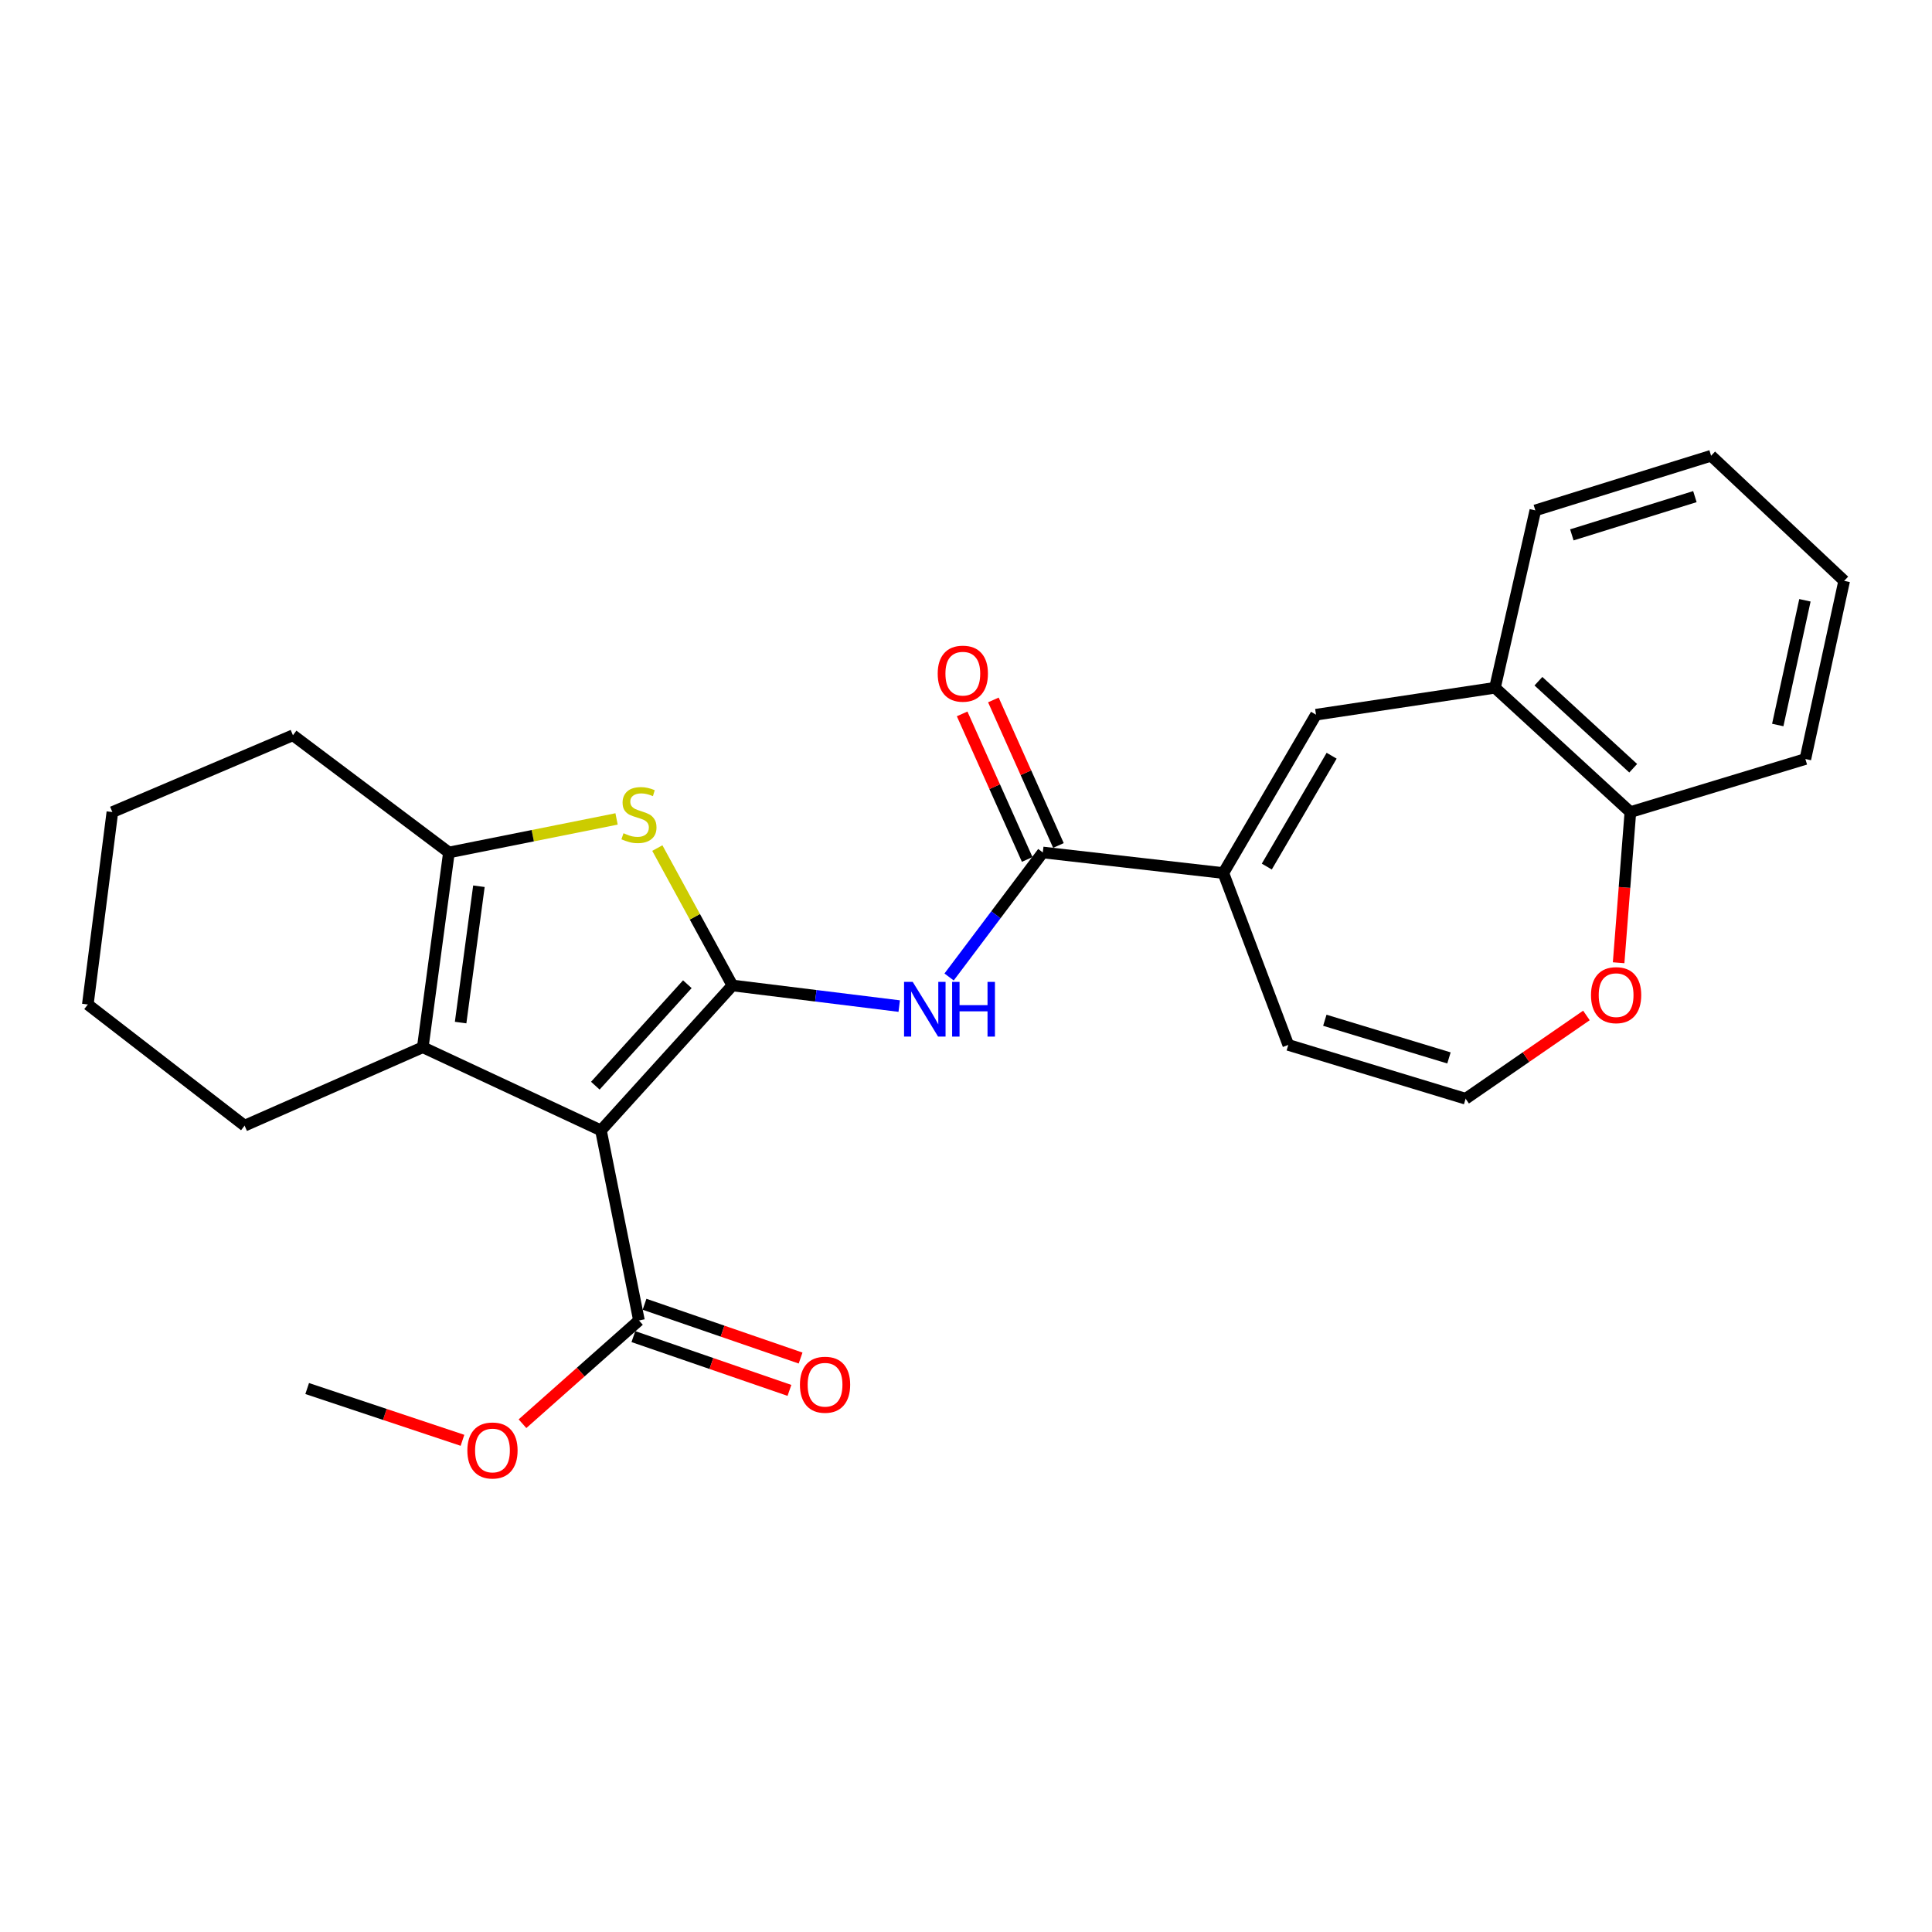 <?xml version='1.0' encoding='iso-8859-1'?>
<svg version='1.1' baseProfile='full'
              xmlns='http://www.w3.org/2000/svg'
                      xmlns:rdkit='http://www.rdkit.org/xml'
                      xmlns:xlink='http://www.w3.org/1999/xlink'
                  xml:space='preserve'
width='1000px' height='1000px' viewBox='0 0 1000 1000'>
<!-- END OF HEADER -->
<rect style='opacity:1.0;fill:#FFFFFF;stroke:none' width='1000' height='1000' x='0' y='0'> </rect>
<path class='bond-0' d='M 379.09,510.076 L 311.055,585.097' style='fill:none;fill-rule:evenodd;stroke:#000000;stroke-width:6px;stroke-linecap:butt;stroke-linejoin:miter;stroke-opacity:1' />
<path class='bond-0' d='M 355.766,509.432 L 308.141,561.947' style='fill:none;fill-rule:evenodd;stroke:#000000;stroke-width:6px;stroke-linecap:butt;stroke-linejoin:miter;stroke-opacity:1' />
<path class='bond-1' d='M 379.09,510.076 L 359.661,474.517' style='fill:none;fill-rule:evenodd;stroke:#000000;stroke-width:6px;stroke-linecap:butt;stroke-linejoin:miter;stroke-opacity:1' />
<path class='bond-1' d='M 359.661,474.517 L 340.231,438.958' style='fill:none;fill-rule:evenodd;stroke:#CCCC00;stroke-width:6px;stroke-linecap:butt;stroke-linejoin:miter;stroke-opacity:1' />
<path class='bond-3' d='M 379.09,510.076 L 422.26,515.411' style='fill:none;fill-rule:evenodd;stroke:#000000;stroke-width:6px;stroke-linecap:butt;stroke-linejoin:miter;stroke-opacity:1' />
<path class='bond-3' d='M 422.26,515.411 L 465.431,520.747' style='fill:none;fill-rule:evenodd;stroke:#0000FF;stroke-width:6px;stroke-linecap:butt;stroke-linejoin:miter;stroke-opacity:1' />
<path class='bond-2' d='M 311.055,585.097 L 218.835,542.052' style='fill:none;fill-rule:evenodd;stroke:#000000;stroke-width:6px;stroke-linecap:butt;stroke-linejoin:miter;stroke-opacity:1' />
<path class='bond-8' d='M 311.055,585.097 L 330.722,683.456' style='fill:none;fill-rule:evenodd;stroke:#000000;stroke-width:6px;stroke-linecap:butt;stroke-linejoin:miter;stroke-opacity:1' />
<path class='bond-4' d='M 319.135,423.874 L 275.749,432.554' style='fill:none;fill-rule:evenodd;stroke:#CCCC00;stroke-width:6px;stroke-linecap:butt;stroke-linejoin:miter;stroke-opacity:1' />
<path class='bond-4' d='M 275.749,432.554 L 232.363,441.234' style='fill:none;fill-rule:evenodd;stroke:#000000;stroke-width:6px;stroke-linecap:butt;stroke-linejoin:miter;stroke-opacity:1' />
<path class='bond-17' d='M 218.835,542.052 L 126.605,582.638' style='fill:none;fill-rule:evenodd;stroke:#000000;stroke-width:6px;stroke-linecap:butt;stroke-linejoin:miter;stroke-opacity:1' />
<path class='bond-26' d='M 218.835,542.052 L 232.363,441.234' style='fill:none;fill-rule:evenodd;stroke:#000000;stroke-width:6px;stroke-linecap:butt;stroke-linejoin:miter;stroke-opacity:1' />
<path class='bond-26' d='M 238.417,529.285 L 247.887,458.712' style='fill:none;fill-rule:evenodd;stroke:#000000;stroke-width:6px;stroke-linecap:butt;stroke-linejoin:miter;stroke-opacity:1' />
<path class='bond-5' d='M 491.248,505.685 L 515.503,473.459' style='fill:none;fill-rule:evenodd;stroke:#0000FF;stroke-width:6px;stroke-linecap:butt;stroke-linejoin:miter;stroke-opacity:1' />
<path class='bond-5' d='M 515.503,473.459 L 539.759,441.234' style='fill:none;fill-rule:evenodd;stroke:#000000;stroke-width:6px;stroke-linecap:butt;stroke-linejoin:miter;stroke-opacity:1' />
<path class='bond-18' d='M 232.363,441.234 L 151.626,380.567' style='fill:none;fill-rule:evenodd;stroke:#000000;stroke-width:6px;stroke-linecap:butt;stroke-linejoin:miter;stroke-opacity:1' />
<path class='bond-6' d='M 539.759,441.234 L 633.208,451.889' style='fill:none;fill-rule:evenodd;stroke:#000000;stroke-width:6px;stroke-linecap:butt;stroke-linejoin:miter;stroke-opacity:1' />
<path class='bond-14' d='M 547.843,437.62 L 531.007,399.952' style='fill:none;fill-rule:evenodd;stroke:#000000;stroke-width:6px;stroke-linecap:butt;stroke-linejoin:miter;stroke-opacity:1' />
<path class='bond-14' d='M 531.007,399.952 L 514.172,362.284' style='fill:none;fill-rule:evenodd;stroke:#FF0000;stroke-width:6px;stroke-linecap:butt;stroke-linejoin:miter;stroke-opacity:1' />
<path class='bond-14' d='M 531.675,444.847 L 514.839,407.179' style='fill:none;fill-rule:evenodd;stroke:#000000;stroke-width:6px;stroke-linecap:butt;stroke-linejoin:miter;stroke-opacity:1' />
<path class='bond-14' d='M 514.839,407.179 L 498.003,369.51' style='fill:none;fill-rule:evenodd;stroke:#FF0000;stroke-width:6px;stroke-linecap:butt;stroke-linejoin:miter;stroke-opacity:1' />
<path class='bond-7' d='M 633.208,451.889 L 681.163,369.921' style='fill:none;fill-rule:evenodd;stroke:#000000;stroke-width:6px;stroke-linecap:butt;stroke-linejoin:miter;stroke-opacity:1' />
<path class='bond-7' d='M 655.688,448.537 L 689.256,391.16' style='fill:none;fill-rule:evenodd;stroke:#000000;stroke-width:6px;stroke-linecap:butt;stroke-linejoin:miter;stroke-opacity:1' />
<path class='bond-11' d='M 633.208,451.889 L 666.818,540.852' style='fill:none;fill-rule:evenodd;stroke:#000000;stroke-width:6px;stroke-linecap:butt;stroke-linejoin:miter;stroke-opacity:1' />
<path class='bond-9' d='M 681.163,369.921 L 773.796,355.99' style='fill:none;fill-rule:evenodd;stroke:#000000;stroke-width:6px;stroke-linecap:butt;stroke-linejoin:miter;stroke-opacity:1' />
<path class='bond-15' d='M 327.837,691.828 L 368.225,705.747' style='fill:none;fill-rule:evenodd;stroke:#000000;stroke-width:6px;stroke-linecap:butt;stroke-linejoin:miter;stroke-opacity:1' />
<path class='bond-15' d='M 368.225,705.747 L 408.613,719.666' style='fill:none;fill-rule:evenodd;stroke:#FF0000;stroke-width:6px;stroke-linecap:butt;stroke-linejoin:miter;stroke-opacity:1' />
<path class='bond-15' d='M 333.608,675.085 L 373.995,689.004' style='fill:none;fill-rule:evenodd;stroke:#000000;stroke-width:6px;stroke-linecap:butt;stroke-linejoin:miter;stroke-opacity:1' />
<path class='bond-15' d='M 373.995,689.004 L 414.383,702.923' style='fill:none;fill-rule:evenodd;stroke:#FF0000;stroke-width:6px;stroke-linecap:butt;stroke-linejoin:miter;stroke-opacity:1' />
<path class='bond-16' d='M 330.722,683.456 L 300.58,710.184' style='fill:none;fill-rule:evenodd;stroke:#000000;stroke-width:6px;stroke-linecap:butt;stroke-linejoin:miter;stroke-opacity:1' />
<path class='bond-16' d='M 300.58,710.184 L 270.437,736.912' style='fill:none;fill-rule:evenodd;stroke:#FF0000;stroke-width:6px;stroke-linecap:butt;stroke-linejoin:miter;stroke-opacity:1' />
<path class='bond-13' d='M 773.796,355.99 L 843.878,420.336' style='fill:none;fill-rule:evenodd;stroke:#000000;stroke-width:6px;stroke-linecap:butt;stroke-linejoin:miter;stroke-opacity:1' />
<path class='bond-13' d='M 796.286,352.596 L 845.343,397.639' style='fill:none;fill-rule:evenodd;stroke:#000000;stroke-width:6px;stroke-linecap:butt;stroke-linejoin:miter;stroke-opacity:1' />
<path class='bond-19' d='M 773.796,355.99 L 794.684,264.173' style='fill:none;fill-rule:evenodd;stroke:#000000;stroke-width:6px;stroke-linecap:butt;stroke-linejoin:miter;stroke-opacity:1' />
<path class='bond-10' d='M 758.605,568.706 L 666.818,540.852' style='fill:none;fill-rule:evenodd;stroke:#000000;stroke-width:6px;stroke-linecap:butt;stroke-linejoin:miter;stroke-opacity:1' />
<path class='bond-10' d='M 749.979,547.581 L 685.729,528.083' style='fill:none;fill-rule:evenodd;stroke:#000000;stroke-width:6px;stroke-linecap:butt;stroke-linejoin:miter;stroke-opacity:1' />
<path class='bond-12' d='M 758.605,568.706 L 789.869,547.152' style='fill:none;fill-rule:evenodd;stroke:#000000;stroke-width:6px;stroke-linecap:butt;stroke-linejoin:miter;stroke-opacity:1' />
<path class='bond-12' d='M 789.869,547.152 L 821.134,525.598' style='fill:none;fill-rule:evenodd;stroke:#FF0000;stroke-width:6px;stroke-linecap:butt;stroke-linejoin:miter;stroke-opacity:1' />
<path class='bond-28' d='M 837.8,498.311 L 840.839,459.324' style='fill:none;fill-rule:evenodd;stroke:#FF0000;stroke-width:6px;stroke-linecap:butt;stroke-linejoin:miter;stroke-opacity:1' />
<path class='bond-28' d='M 840.839,459.324 L 843.878,420.336' style='fill:none;fill-rule:evenodd;stroke:#000000;stroke-width:6px;stroke-linecap:butt;stroke-linejoin:miter;stroke-opacity:1' />
<path class='bond-20' d='M 843.878,420.336 L 934.455,392.866' style='fill:none;fill-rule:evenodd;stroke:#000000;stroke-width:6px;stroke-linecap:butt;stroke-linejoin:miter;stroke-opacity:1' />
<path class='bond-21' d='M 239.377,745.507 L 199.186,732.103' style='fill:none;fill-rule:evenodd;stroke:#FF0000;stroke-width:6px;stroke-linecap:butt;stroke-linejoin:miter;stroke-opacity:1' />
<path class='bond-21' d='M 199.186,732.103 L 158.995,718.699' style='fill:none;fill-rule:evenodd;stroke:#000000;stroke-width:6px;stroke-linecap:butt;stroke-linejoin:miter;stroke-opacity:1' />
<path class='bond-22' d='M 126.605,582.638 L 45.455,519.925' style='fill:none;fill-rule:evenodd;stroke:#000000;stroke-width:6px;stroke-linecap:butt;stroke-linejoin:miter;stroke-opacity:1' />
<path class='bond-23' d='M 151.626,380.567 L 58.166,420.336' style='fill:none;fill-rule:evenodd;stroke:#000000;stroke-width:6px;stroke-linecap:butt;stroke-linejoin:miter;stroke-opacity:1' />
<path class='bond-24' d='M 794.684,264.173 L 885.664,235.897' style='fill:none;fill-rule:evenodd;stroke:#000000;stroke-width:6px;stroke-linecap:butt;stroke-linejoin:miter;stroke-opacity:1' />
<path class='bond-24' d='M 813.587,276.844 L 877.273,257.05' style='fill:none;fill-rule:evenodd;stroke:#000000;stroke-width:6px;stroke-linecap:butt;stroke-linejoin:miter;stroke-opacity:1' />
<path class='bond-29' d='M 934.455,392.866 L 954.545,300.646' style='fill:none;fill-rule:evenodd;stroke:#000000;stroke-width:6px;stroke-linecap:butt;stroke-linejoin:miter;stroke-opacity:1' />
<path class='bond-29' d='M 920.164,375.263 L 934.228,310.709' style='fill:none;fill-rule:evenodd;stroke:#000000;stroke-width:6px;stroke-linecap:butt;stroke-linejoin:miter;stroke-opacity:1' />
<path class='bond-27' d='M 45.455,519.925 L 58.166,420.336' style='fill:none;fill-rule:evenodd;stroke:#000000;stroke-width:6px;stroke-linecap:butt;stroke-linejoin:miter;stroke-opacity:1' />
<path class='bond-25' d='M 885.664,235.897 L 954.545,300.646' style='fill:none;fill-rule:evenodd;stroke:#000000;stroke-width:6px;stroke-linecap:butt;stroke-linejoin:miter;stroke-opacity:1' />
<path  class='atom-2' d='M 322.722 431.276
Q 323.042 431.396, 324.362 431.956
Q 325.682 432.516, 327.122 432.876
Q 328.602 433.196, 330.042 433.196
Q 332.722 433.196, 334.282 431.916
Q 335.842 430.596, 335.842 428.316
Q 335.842 426.756, 335.042 425.796
Q 334.282 424.836, 333.082 424.316
Q 331.882 423.796, 329.882 423.196
Q 327.362 422.436, 325.842 421.716
Q 324.362 420.996, 323.282 419.476
Q 322.242 417.956, 322.242 415.396
Q 322.242 411.836, 324.642 409.636
Q 327.082 407.436, 331.882 407.436
Q 335.162 407.436, 338.882 408.996
L 337.962 412.076
Q 334.562 410.676, 332.002 410.676
Q 329.242 410.676, 327.722 411.836
Q 326.202 412.956, 326.242 414.916
Q 326.242 416.436, 327.002 417.356
Q 327.802 418.276, 328.922 418.796
Q 330.082 419.316, 332.002 419.916
Q 334.562 420.716, 336.082 421.516
Q 337.602 422.316, 338.682 423.956
Q 339.802 425.556, 339.802 428.316
Q 339.802 432.236, 337.162 434.356
Q 334.562 436.436, 330.202 436.436
Q 327.682 436.436, 325.762 435.876
Q 323.882 435.356, 321.642 434.436
L 322.722 431.276
' fill='#CCCC00'/>
<path  class='atom-4' d='M 472.419 508.224
L 481.699 523.224
Q 482.619 524.704, 484.099 527.384
Q 485.579 530.064, 485.659 530.224
L 485.659 508.224
L 489.419 508.224
L 489.419 536.544
L 485.539 536.544
L 475.579 520.144
Q 474.419 518.224, 473.179 516.024
Q 471.979 513.824, 471.619 513.144
L 471.619 536.544
L 467.939 536.544
L 467.939 508.224
L 472.419 508.224
' fill='#0000FF'/>
<path  class='atom-4' d='M 492.819 508.224
L 496.659 508.224
L 496.659 520.264
L 511.139 520.264
L 511.139 508.224
L 514.979 508.224
L 514.979 536.544
L 511.139 536.544
L 511.139 523.464
L 496.659 523.464
L 496.659 536.544
L 492.819 536.544
L 492.819 508.224
' fill='#0000FF'/>
<path  class='atom-13' d='M 823.499 515.085
Q 823.499 508.285, 826.859 504.485
Q 830.219 500.685, 836.499 500.685
Q 842.779 500.685, 846.139 504.485
Q 849.499 508.285, 849.499 515.085
Q 849.499 521.965, 846.099 525.885
Q 842.699 529.765, 836.499 529.765
Q 830.259 529.765, 826.859 525.885
Q 823.499 522.005, 823.499 515.085
M 836.499 526.565
Q 840.819 526.565, 843.139 523.685
Q 845.499 520.765, 845.499 515.085
Q 845.499 509.525, 843.139 506.725
Q 840.819 503.885, 836.499 503.885
Q 832.179 503.885, 829.819 506.685
Q 827.499 509.485, 827.499 515.085
Q 827.499 520.805, 829.819 523.685
Q 832.179 526.565, 836.499 526.565
' fill='#FF0000'/>
<path  class='atom-15' d='M 485.357 348.681
Q 485.357 341.881, 488.717 338.081
Q 492.077 334.281, 498.357 334.281
Q 504.637 334.281, 507.997 338.081
Q 511.357 341.881, 511.357 348.681
Q 511.357 355.561, 507.957 359.481
Q 504.557 363.361, 498.357 363.361
Q 492.117 363.361, 488.717 359.481
Q 485.357 355.601, 485.357 348.681
M 498.357 360.161
Q 502.677 360.161, 504.997 357.281
Q 507.357 354.361, 507.357 348.681
Q 507.357 343.121, 504.997 340.321
Q 502.677 337.481, 498.357 337.481
Q 494.037 337.481, 491.677 340.281
Q 489.357 343.081, 489.357 348.681
Q 489.357 354.401, 491.677 357.281
Q 494.037 360.161, 498.357 360.161
' fill='#FF0000'/>
<path  class='atom-16' d='M 414.045 716.733
Q 414.045 709.933, 417.405 706.133
Q 420.765 702.333, 427.045 702.333
Q 433.325 702.333, 436.685 706.133
Q 440.045 709.933, 440.045 716.733
Q 440.045 723.613, 436.645 727.533
Q 433.245 731.413, 427.045 731.413
Q 420.805 731.413, 417.405 727.533
Q 414.045 723.653, 414.045 716.733
M 427.045 728.213
Q 431.365 728.213, 433.685 725.333
Q 436.045 722.413, 436.045 716.733
Q 436.045 711.173, 433.685 708.373
Q 431.365 705.533, 427.045 705.533
Q 422.725 705.533, 420.365 708.333
Q 418.045 711.133, 418.045 716.733
Q 418.045 722.453, 420.365 725.333
Q 422.725 728.213, 427.045 728.213
' fill='#FF0000'/>
<path  class='atom-17' d='M 241.904 750.765
Q 241.904 743.965, 245.264 740.165
Q 248.624 736.365, 254.904 736.365
Q 261.184 736.365, 264.544 740.165
Q 267.904 743.965, 267.904 750.765
Q 267.904 757.645, 264.504 761.565
Q 261.104 765.445, 254.904 765.445
Q 248.664 765.445, 245.264 761.565
Q 241.904 757.685, 241.904 750.765
M 254.904 762.245
Q 259.224 762.245, 261.544 759.365
Q 263.904 756.445, 263.904 750.765
Q 263.904 745.205, 261.544 742.405
Q 259.224 739.565, 254.904 739.565
Q 250.584 739.565, 248.224 742.365
Q 245.904 745.165, 245.904 750.765
Q 245.904 756.485, 248.224 759.365
Q 250.584 762.245, 254.904 762.245
' fill='#FF0000'/>
</svg>
